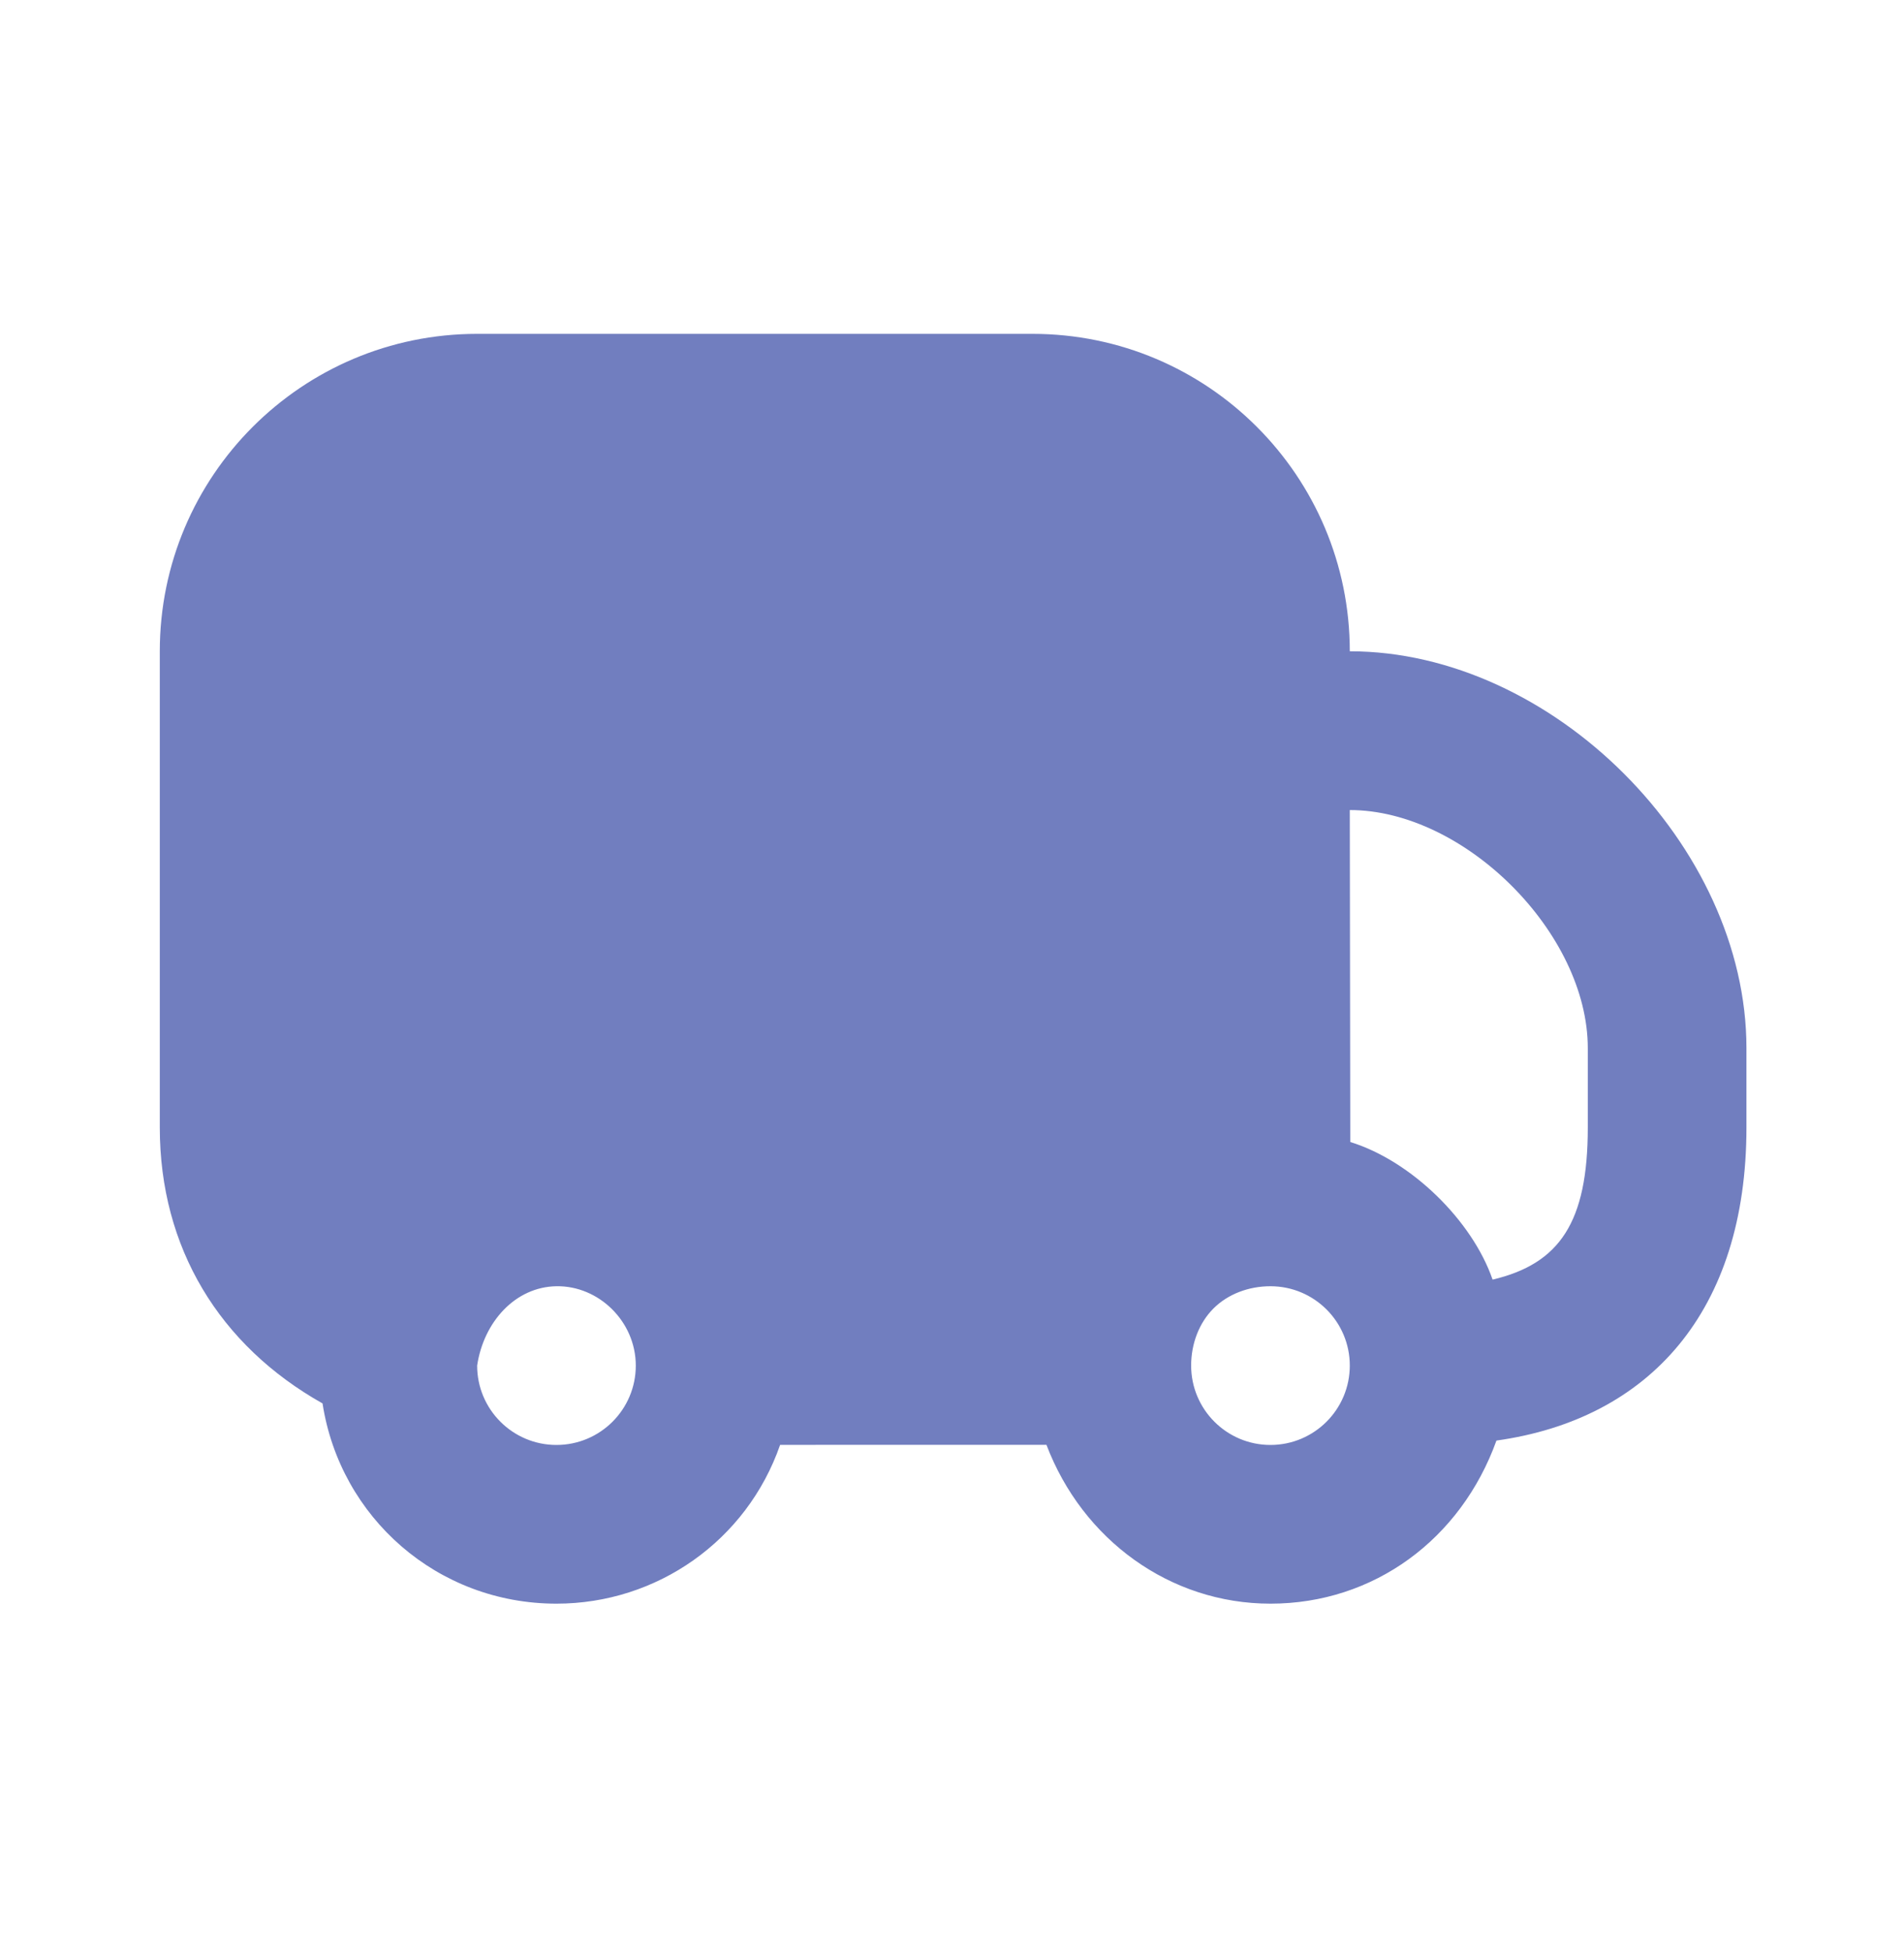 <svg width="40" height="41" viewBox="0 0 40 41" fill="none" xmlns="http://www.w3.org/2000/svg">
<path d="M10.024 7.011C6.342 7.011 3.357 9.996 3.357 13.677V23.677C3.357 26.204 4.61 28.254 6.776 29.472C7.146 31.869 9.19 33.677 11.69 33.677C13.803 33.677 15.689 32.354 16.389 30.342L21.984 30.341C22.74 32.331 24.577 33.677 26.69 33.677C28.862 33.677 30.692 32.324 31.438 30.252C34.649 29.802 36.69 27.539 36.69 23.677C36.69 23.677 36.69 23.677 36.69 22.011C36.69 17.757 32.611 13.677 28.357 13.677C28.357 9.996 25.372 7.011 21.69 7.011C20.232 7.011 11.482 7.011 10.024 7.011ZM28.357 17.011C30.77 17.011 33.357 19.597 33.357 22.011C33.357 23.677 33.357 23.677 33.357 23.677C33.357 25.672 32.764 26.539 31.357 26.872C30.931 25.637 29.653 24.379 28.367 23.982L28.357 17.011ZM11.69 27.011C12.579 26.997 13.356 27.751 13.357 28.677C13.357 29.597 12.611 30.344 11.69 30.344C10.77 30.344 10.024 29.597 10.024 28.677C10.161 27.759 10.826 27.024 11.69 27.011ZM26.69 27.011C27.611 27.011 28.357 27.757 28.357 28.677C28.357 29.597 27.611 30.344 26.69 30.344C25.77 30.344 25.024 29.597 25.024 28.677C25.024 28.217 25.191 27.781 25.492 27.479C25.794 27.177 26.23 27.011 26.69 27.011Z" fill="#717EBF"/>
</svg>
